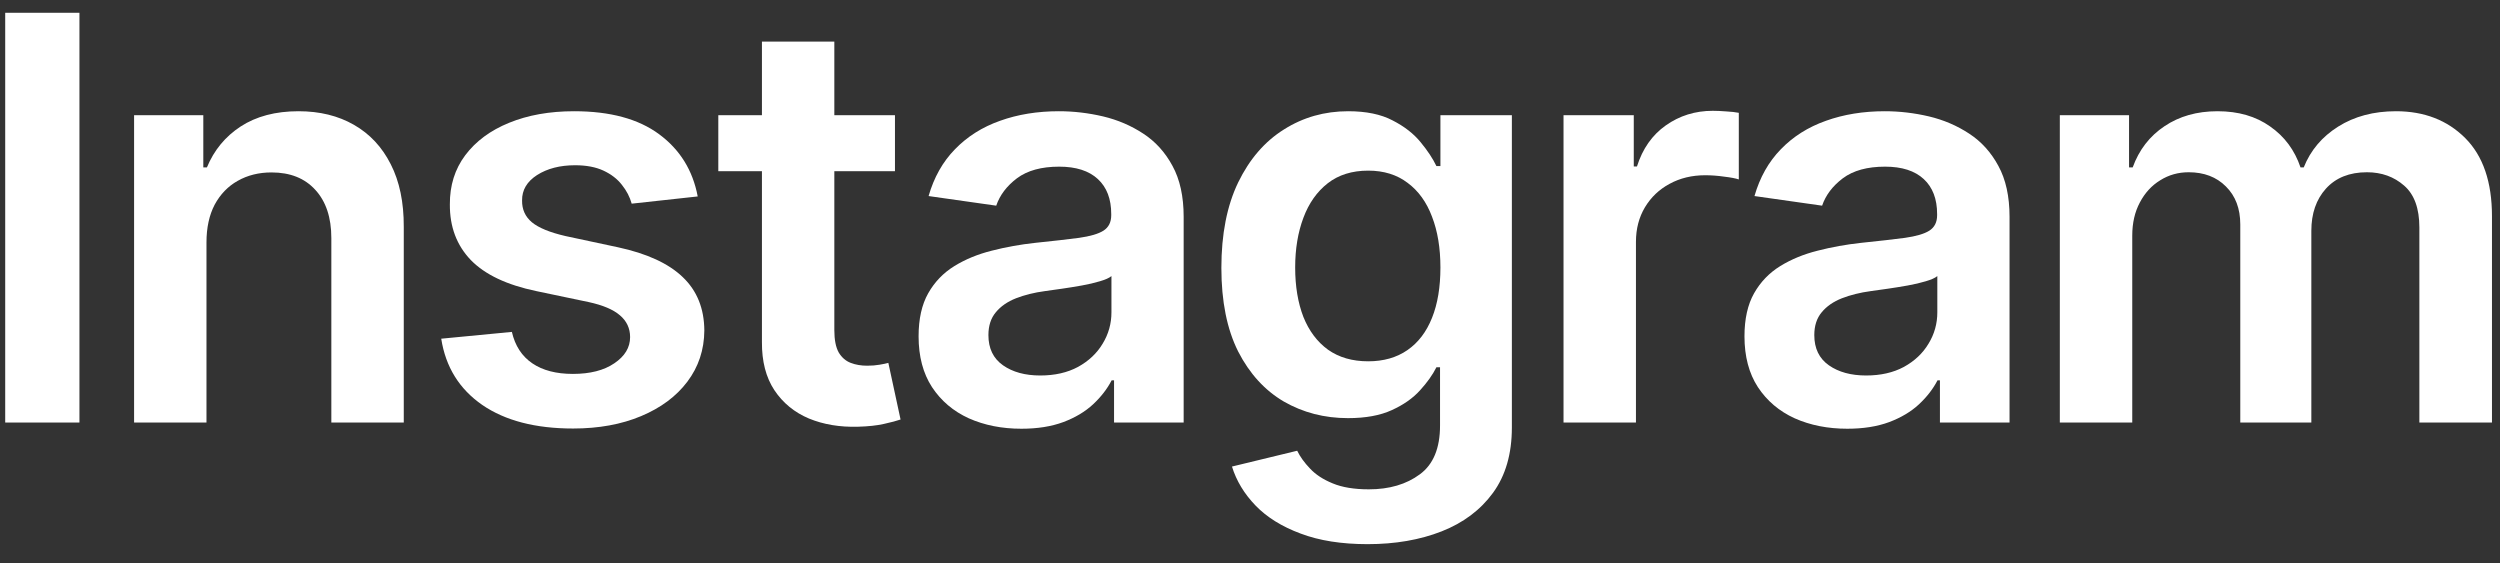 <?xml version="1.0" encoding="UTF-8"?> <svg xmlns="http://www.w3.org/2000/svg" width="71" height="16" viewBox="0 0 71 16" fill="none"><rect x="0" y="0" width="71" height="16" fill="#333333" stroke="none"/><path d="M2.256 0.363V12H0.148V0.363H2.256Z" fill="white"></path><path d="M5.864 6.886V12H3.808V3.272H5.774V4.755H5.876C6.077 4.267 6.397 3.878 6.836 3.591C7.279 3.303 7.827 3.159 8.478 3.159C9.08 3.159 9.605 3.288 10.052 3.545C10.503 3.803 10.851 4.176 11.097 4.664C11.347 5.153 11.47 5.746 11.467 6.443V12H9.41V6.761C9.41 6.178 9.258 5.721 8.955 5.392C8.656 5.062 8.241 4.897 7.711 4.897C7.351 4.897 7.031 4.977 6.751 5.136C6.474 5.291 6.257 5.517 6.097 5.812C5.942 6.108 5.864 6.466 5.864 6.886Z" fill="white"></path><path d="M19.815 5.579L17.94 5.784C17.887 5.594 17.795 5.416 17.662 5.25C17.533 5.083 17.359 4.949 17.139 4.846C16.92 4.744 16.651 4.693 16.332 4.693C15.904 4.693 15.545 4.786 15.253 4.971C14.965 5.157 14.823 5.397 14.827 5.693C14.823 5.947 14.916 6.153 15.105 6.312C15.298 6.471 15.617 6.602 16.06 6.704L17.548 7.022C18.374 7.2 18.988 7.483 19.389 7.869C19.795 8.255 19.999 8.761 20.003 9.386C19.999 9.935 19.838 10.42 19.52 10.841C19.206 11.257 18.768 11.583 18.207 11.818C17.647 12.053 17.003 12.17 16.276 12.17C15.207 12.17 14.348 11.947 13.696 11.5C13.045 11.049 12.656 10.422 12.531 9.619L14.537 9.426C14.628 9.82 14.821 10.117 15.117 10.318C15.412 10.519 15.796 10.619 16.27 10.619C16.759 10.619 17.151 10.519 17.446 10.318C17.745 10.117 17.895 9.869 17.895 9.574C17.895 9.324 17.798 9.117 17.605 8.954C17.416 8.791 17.12 8.666 16.719 8.579L15.23 8.267C14.393 8.092 13.774 7.799 13.372 7.386C12.971 6.969 12.772 6.443 12.776 5.806C12.772 5.269 12.918 4.803 13.213 4.409C13.512 4.011 13.927 3.704 14.457 3.488C14.992 3.269 15.607 3.159 16.304 3.159C17.327 3.159 18.132 3.377 18.719 3.812C19.31 4.248 19.675 4.837 19.815 5.579Z" fill="white"></path><path d="M25.417 3.272V4.863H20.4V3.272H25.417ZM21.639 1.181H23.695V9.375C23.695 9.651 23.737 9.863 23.82 10.011C23.907 10.155 24.021 10.253 24.161 10.306C24.301 10.36 24.457 10.386 24.627 10.386C24.756 10.386 24.873 10.377 24.979 10.358C25.089 10.339 25.173 10.322 25.229 10.306L25.576 11.914C25.466 11.952 25.309 11.994 25.104 12.039C24.904 12.085 24.657 12.111 24.366 12.119C23.851 12.134 23.387 12.056 22.974 11.886C22.561 11.712 22.233 11.443 21.991 11.079C21.752 10.716 21.635 10.261 21.639 9.716V1.181Z" fill="white"></path><path d="M29.008 12.176C28.455 12.176 27.957 12.077 27.514 11.88C27.075 11.68 26.726 11.384 26.469 10.994C26.215 10.604 26.088 10.123 26.088 9.551C26.088 9.058 26.179 8.651 26.361 8.329C26.543 8.007 26.791 7.75 27.105 7.556C27.419 7.363 27.774 7.217 28.168 7.119C28.565 7.017 28.976 6.943 29.4 6.897C29.912 6.844 30.327 6.797 30.645 6.755C30.963 6.71 31.194 6.642 31.338 6.551C31.486 6.456 31.559 6.31 31.559 6.113V6.079C31.559 5.651 31.433 5.32 31.179 5.085C30.925 4.85 30.559 4.733 30.082 4.733C29.578 4.733 29.179 4.842 28.883 5.062C28.592 5.282 28.395 5.541 28.293 5.841L26.372 5.568C26.524 5.038 26.774 4.594 27.122 4.238C27.471 3.878 27.897 3.609 28.4 3.431C28.904 3.25 29.461 3.159 30.071 3.159C30.491 3.159 30.91 3.208 31.327 3.306C31.743 3.405 32.124 3.568 32.469 3.795C32.813 4.019 33.09 4.324 33.298 4.71C33.51 5.096 33.616 5.579 33.616 6.159V12H31.639V10.801H31.571C31.446 11.043 31.27 11.271 31.043 11.483C30.819 11.691 30.537 11.86 30.196 11.988C29.859 12.113 29.463 12.176 29.008 12.176ZM29.543 10.664C29.955 10.664 30.313 10.583 30.616 10.42C30.919 10.253 31.152 10.034 31.315 9.761C31.482 9.488 31.565 9.191 31.565 8.869V7.841C31.501 7.894 31.391 7.943 31.236 7.988C31.084 8.034 30.914 8.074 30.724 8.108C30.535 8.142 30.347 8.172 30.162 8.199C29.976 8.225 29.815 8.248 29.679 8.267C29.372 8.308 29.097 8.377 28.855 8.471C28.613 8.566 28.421 8.699 28.281 8.869C28.141 9.036 28.071 9.252 28.071 9.517C28.071 9.895 28.209 10.181 28.486 10.375C28.762 10.568 29.114 10.664 29.543 10.664Z" fill="white"></path><path d="M38.84 15.454C38.101 15.454 37.467 15.354 36.937 15.153C36.406 14.956 35.98 14.691 35.658 14.358C35.336 14.024 35.113 13.655 34.988 13.25L36.84 12.801C36.923 12.971 37.044 13.14 37.204 13.306C37.363 13.477 37.577 13.617 37.846 13.727C38.118 13.841 38.461 13.897 38.874 13.897C39.457 13.897 39.94 13.755 40.323 13.471C40.706 13.191 40.897 12.729 40.897 12.085V10.431H40.794C40.688 10.644 40.533 10.861 40.329 11.085C40.128 11.308 39.861 11.496 39.528 11.647C39.198 11.799 38.783 11.875 38.283 11.875C37.613 11.875 37.005 11.717 36.459 11.403C35.918 11.085 35.486 10.611 35.164 9.983C34.846 9.35 34.687 8.558 34.687 7.608C34.687 6.649 34.846 5.841 35.164 5.181C35.486 4.519 35.919 4.017 36.465 3.676C37.01 3.331 37.618 3.159 38.289 3.159C38.8 3.159 39.221 3.246 39.55 3.42C39.884 3.591 40.149 3.797 40.346 4.039C40.543 4.278 40.692 4.503 40.794 4.716H40.908V3.272H42.937V12.142C42.937 12.888 42.759 13.505 42.403 13.994C42.046 14.483 41.56 14.848 40.942 15.091C40.325 15.333 39.624 15.454 38.84 15.454ZM38.857 10.261C39.293 10.261 39.664 10.155 39.971 9.943C40.278 9.731 40.51 9.426 40.669 9.028C40.829 8.63 40.908 8.153 40.908 7.596C40.908 7.047 40.829 6.566 40.669 6.153C40.514 5.74 40.283 5.42 39.976 5.193C39.673 4.962 39.3 4.846 38.857 4.846C38.399 4.846 38.016 4.966 37.709 5.204C37.403 5.443 37.171 5.77 37.016 6.187C36.861 6.6 36.783 7.07 36.783 7.596C36.783 8.13 36.861 8.598 37.016 9C37.175 9.397 37.408 9.708 37.715 9.931C38.026 10.151 38.406 10.261 38.857 10.261Z" fill="white"></path><path d="M44.404 12V3.272H46.399V4.727H46.49C46.649 4.223 46.922 3.835 47.308 3.562C47.698 3.286 48.143 3.147 48.643 3.147C48.757 3.147 48.884 3.153 49.024 3.164C49.168 3.172 49.287 3.185 49.382 3.204V5.096C49.295 5.066 49.156 5.039 48.967 5.017C48.781 4.99 48.602 4.977 48.427 4.977C48.052 4.977 47.715 5.058 47.416 5.221C47.12 5.38 46.888 5.602 46.717 5.886C46.547 6.17 46.461 6.498 46.461 6.869V12H44.404Z" fill="white"></path><path d="M52.463 12.176C51.91 12.176 51.412 12.077 50.969 11.88C50.53 11.68 50.181 11.384 49.924 10.994C49.67 10.604 49.543 10.123 49.543 9.551C49.543 9.058 49.634 8.651 49.816 8.329C49.998 8.007 50.246 7.75 50.56 7.556C50.874 7.363 51.229 7.217 51.623 7.119C52.02 7.017 52.431 6.943 52.855 6.897C53.367 6.844 53.782 6.797 54.1 6.755C54.418 6.71 54.649 6.642 54.793 6.551C54.941 6.456 55.014 6.31 55.014 6.113V6.079C55.014 5.651 54.888 5.32 54.634 5.085C54.38 4.85 54.014 4.733 53.537 4.733C53.033 4.733 52.634 4.842 52.338 5.062C52.047 5.282 51.85 5.541 51.748 5.841L49.827 5.568C49.979 5.038 50.229 4.594 50.577 4.238C50.925 3.878 51.352 3.609 51.855 3.431C52.359 3.25 52.916 3.159 53.526 3.159C53.946 3.159 54.365 3.208 54.782 3.306C55.198 3.405 55.579 3.568 55.924 3.795C56.268 4.019 56.545 4.324 56.753 4.71C56.965 5.096 57.071 5.579 57.071 6.159V12H55.094V10.801H55.026C54.901 11.043 54.725 11.271 54.498 11.483C54.274 11.691 53.992 11.86 53.651 11.988C53.314 12.113 52.918 12.176 52.463 12.176ZM52.998 10.664C53.41 10.664 53.768 10.583 54.071 10.42C54.374 10.253 54.607 10.034 54.77 9.761C54.937 9.488 55.02 9.191 55.02 8.869V7.841C54.956 7.894 54.846 7.943 54.691 7.988C54.539 8.034 54.369 8.074 54.179 8.108C53.99 8.142 53.802 8.172 53.617 8.199C53.431 8.225 53.27 8.248 53.134 8.267C52.827 8.308 52.552 8.377 52.31 8.471C52.068 8.566 51.876 8.699 51.736 8.869C51.596 9.036 51.526 9.252 51.526 9.517C51.526 9.895 51.664 10.181 51.941 10.375C52.217 10.568 52.569 10.664 52.998 10.664Z" fill="white"></path><path d="M58.499 12V3.272H60.465V4.755H60.568C60.749 4.255 61.051 3.865 61.471 3.585C61.892 3.301 62.394 3.159 62.977 3.159C63.568 3.159 64.066 3.303 64.471 3.591C64.88 3.875 65.168 4.263 65.335 4.755H65.426C65.619 4.27 65.945 3.884 66.403 3.596C66.865 3.305 67.412 3.159 68.045 3.159C68.848 3.159 69.503 3.413 70.011 3.92C70.519 4.428 70.772 5.168 70.772 6.142V12H68.71V6.46C68.71 5.918 68.566 5.522 68.278 5.272C67.99 5.019 67.638 4.892 67.221 4.892C66.725 4.892 66.337 5.047 66.056 5.358C65.78 5.664 65.642 6.064 65.642 6.556V12H63.624V6.375C63.624 5.924 63.488 5.564 63.215 5.295C62.947 5.026 62.594 4.892 62.159 4.892C61.863 4.892 61.594 4.967 61.352 5.119C61.109 5.267 60.916 5.477 60.772 5.75C60.628 6.019 60.556 6.333 60.556 6.693V12H58.499Z" fill="white"></path></svg> 